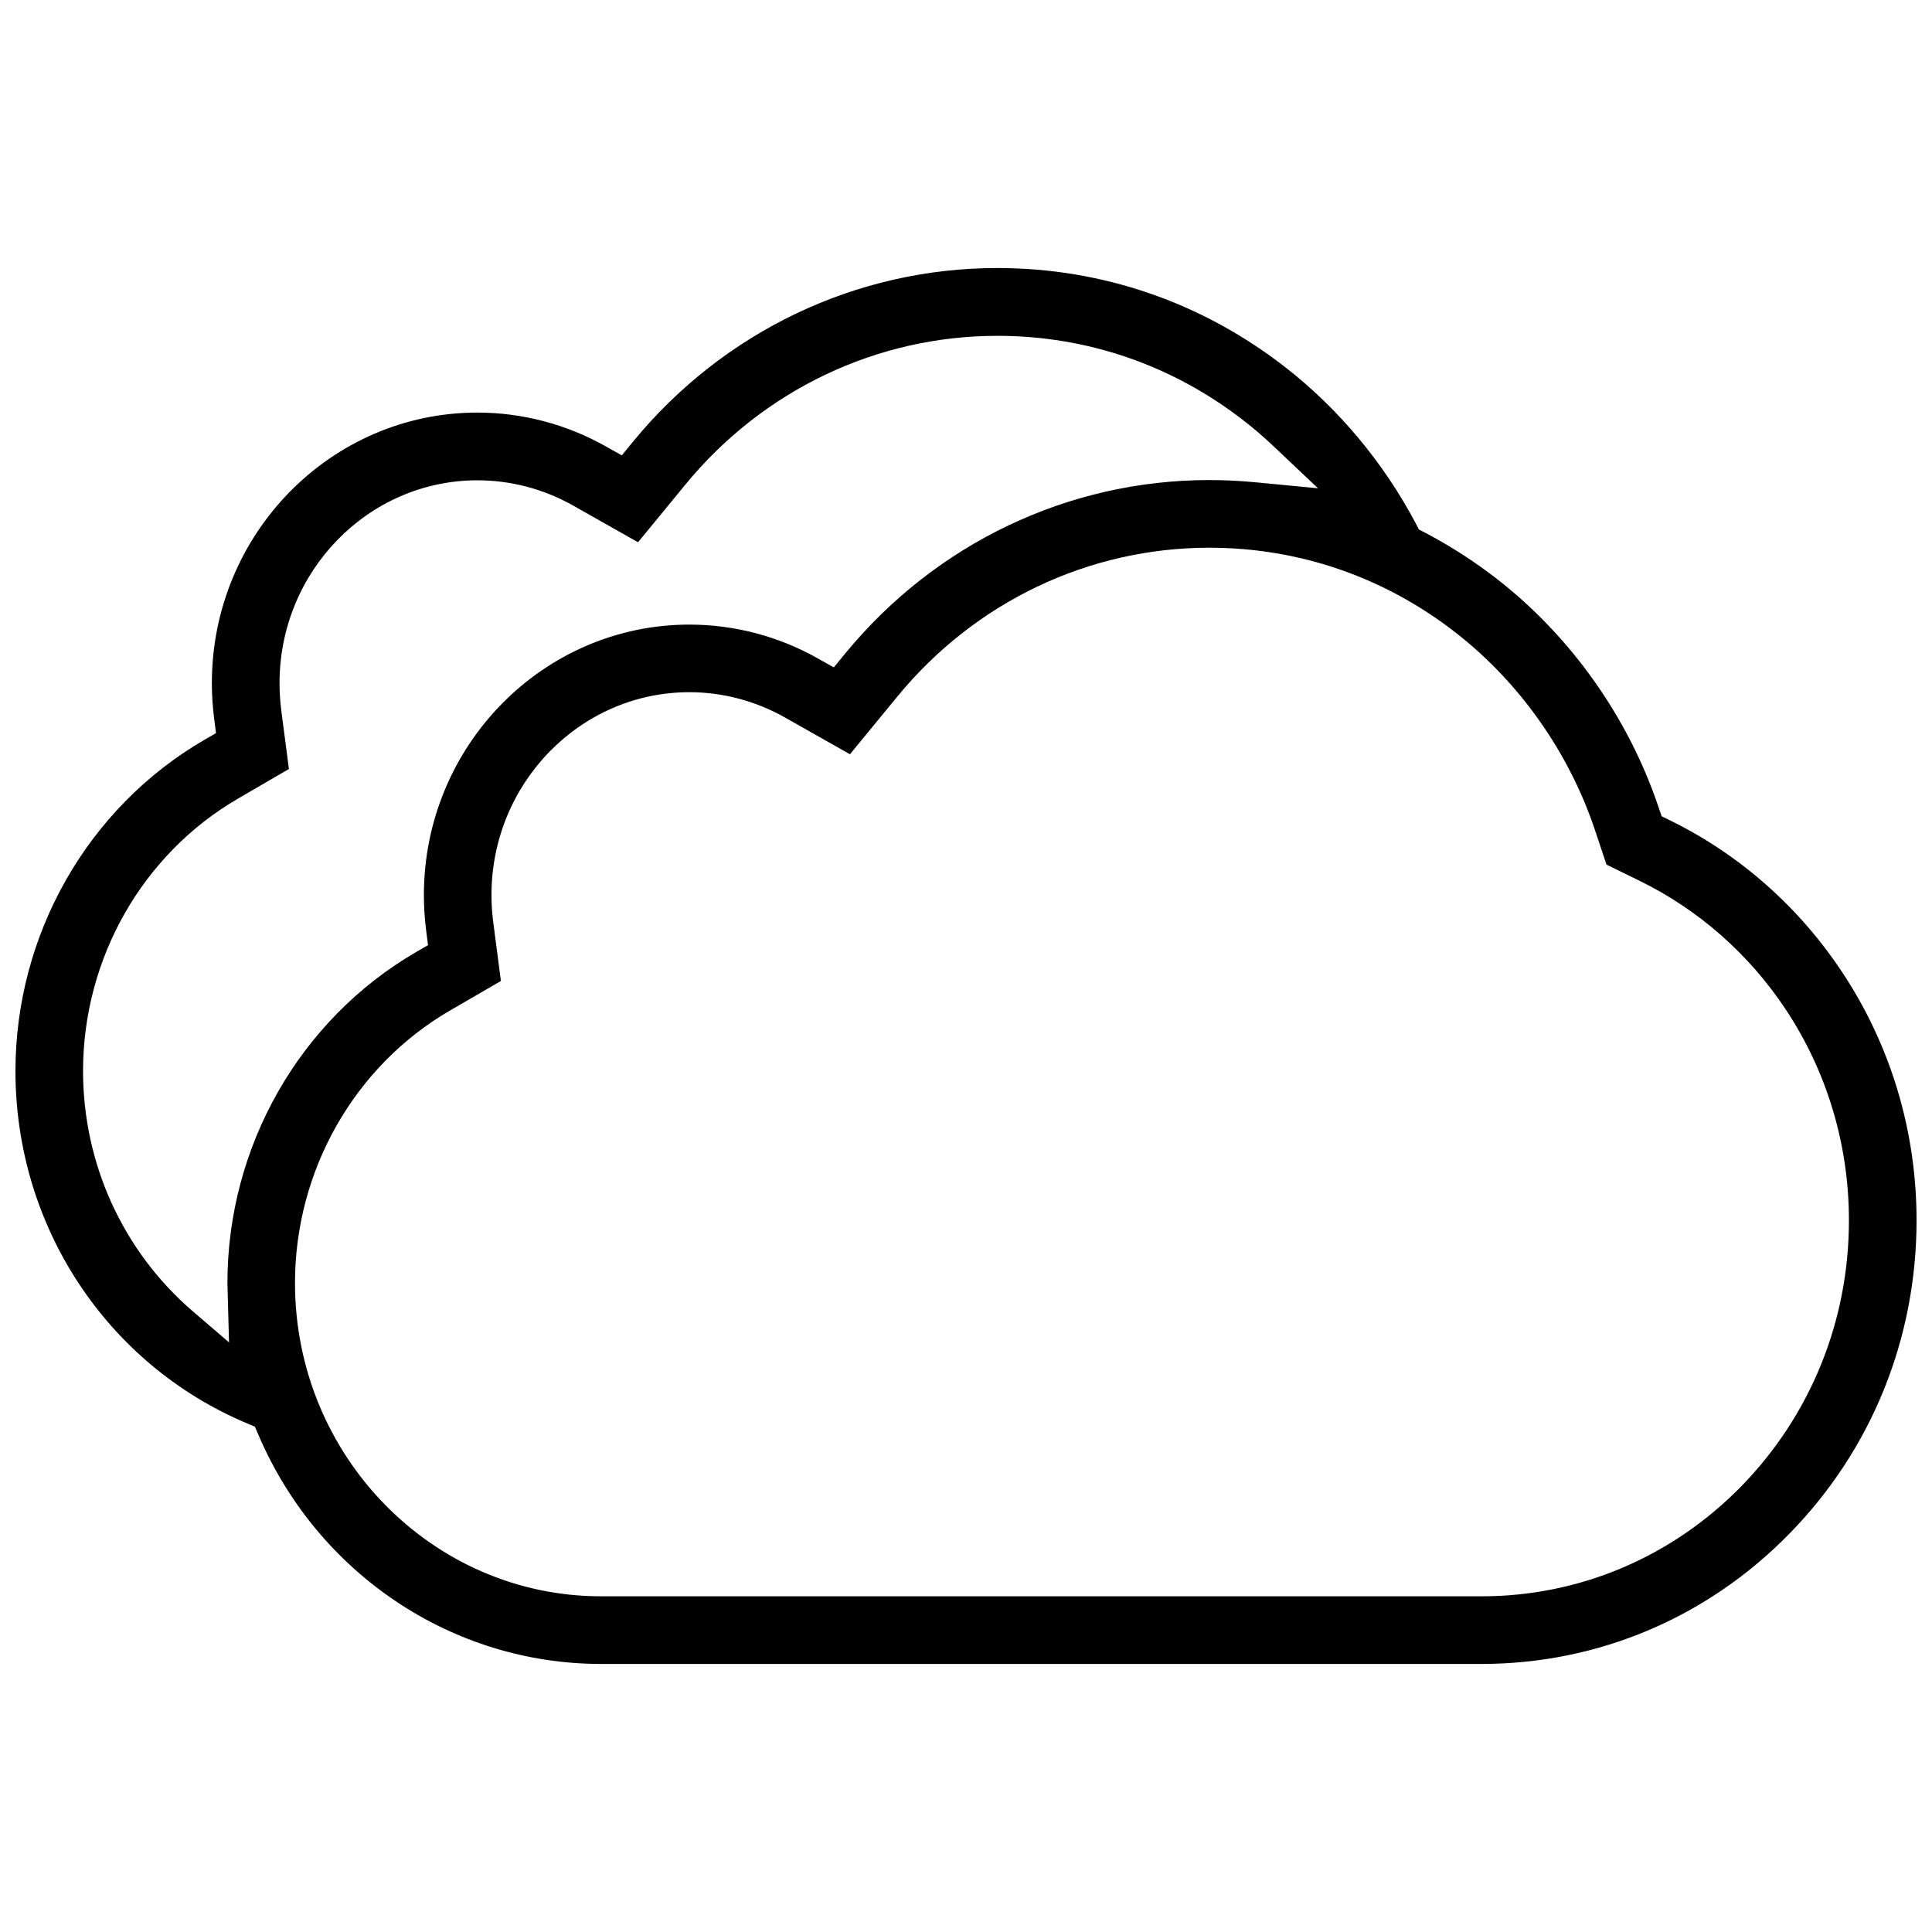 <?xml version="1.0" encoding="UTF-8"?>
<!-- The Best Svg Icon site in the world: iconSvg.co, Visit us! https://iconsvg.co -->
<svg width="800px" height="800px" version="1.1" viewBox="144 144 512 512" xmlns="http://www.w3.org/2000/svg">
 <defs>
  <clipPath id="a">
   <path d="m148.09 215h503.81v370h-503.81z"/>
  </clipPath>
 </defs>
 <g clip-path="url(#a)">
  <path d="m632.13 401.54c-11.484-17.312-27.277-31.211-45.648-40.176l-2.121-1.031-0.77-2.246c-7.981-23.816-23.199-45.355-42.863-60.641-5.934-4.629-12.375-8.762-19.129-12.316l-1.57-0.801-0.801-1.555c-8.535-16.145-20.512-30.504-34.688-41.512-22.078-17.16-48.434-26.23-76.246-26.23-37.348 0-72.516 16.789-96.508 45.973l-3 3.676-4.129-2.32c-10.418-5.902-22.219-9.023-34.133-9.023-38.809 0-70.379 32.148-70.379 71.695 0 3.199 0.215 6.379 0.621 9.531l0.477 3.719-3.238 1.875c-30.781 17.934-49.91 51.512-49.91 87.676 0 41.02 24.078 77.676 61.363 93.371l2.09 0.875 0.898 2.09c15.766 36.93 51.422 60.793 90.844 60.793h233.29c30.844 0 59.84-12.238 81.609-34.5 21.742-22.168 33.719-51.672 33.719-83.055 0-23.617-6.84-46.402-19.773-65.867zm-427.86 82.473 0.422 15.727-9.695-8.316c-18.418-15.867-28.988-39.055-28.988-63.59 0-29.797 15.715-57.441 41.027-72.172l13.531-7.871-2.027-15.527c-0.301-2.383-0.461-4.828-0.461-7.227 0-29.645 23.531-53.75 52.461-53.75 8.816 0 17.566 2.305 25.316 6.672l17.227 9.746 12.562-15.297c20.586-25.062 50.715-39.406 82.664-39.406 23.785 0 46.355 7.75 65.266 22.445 2.676 2.059 5.273 4.32 7.781 6.672l11.93 11.285-16.344-1.57c-4.106-0.398-8.273-0.613-12.469-0.613-37.332 0-72.508 16.773-96.5 45.988l-3.012 3.66-4.121-2.32c-10.402-5.902-22.207-9.023-34.125-9.023-38.809 0-70.379 32.164-70.379 71.68 0 3.215 0.215 6.41 0.621 9.562l0.477 3.707-3.238 1.875c-30.797 17.922-49.926 51.484-49.926 87.664zm401.13 53.938c-18.418 18.758-42.852 29.09-68.82 29.09l-233.29-0.004c-44.719 0-81.113-37.238-81.113-83.023 0-29.797 15.723-57.457 41.02-72.184l13.547-7.856-2.023-15.527c-0.316-2.398-0.477-4.828-0.477-7.242 0-29.645 23.531-53.766 52.461-53.766 8.797 0 17.551 2.32 25.316 6.703l17.227 9.746 12.562-15.297c20.586-25.078 50.707-39.438 82.656-39.438 23.801 0 46.371 7.766 65.25 22.461 16.914 13.145 30.012 31.688 36.898 52.168l3.121 9.348 8.855 4.336c15.516 7.594 28.875 19.34 38.605 33.98 10.977 16.543 16.789 35.887 16.789 55.965 0.008 26.641-10.156 51.688-28.59 70.539z"/>
 </g>
</svg>